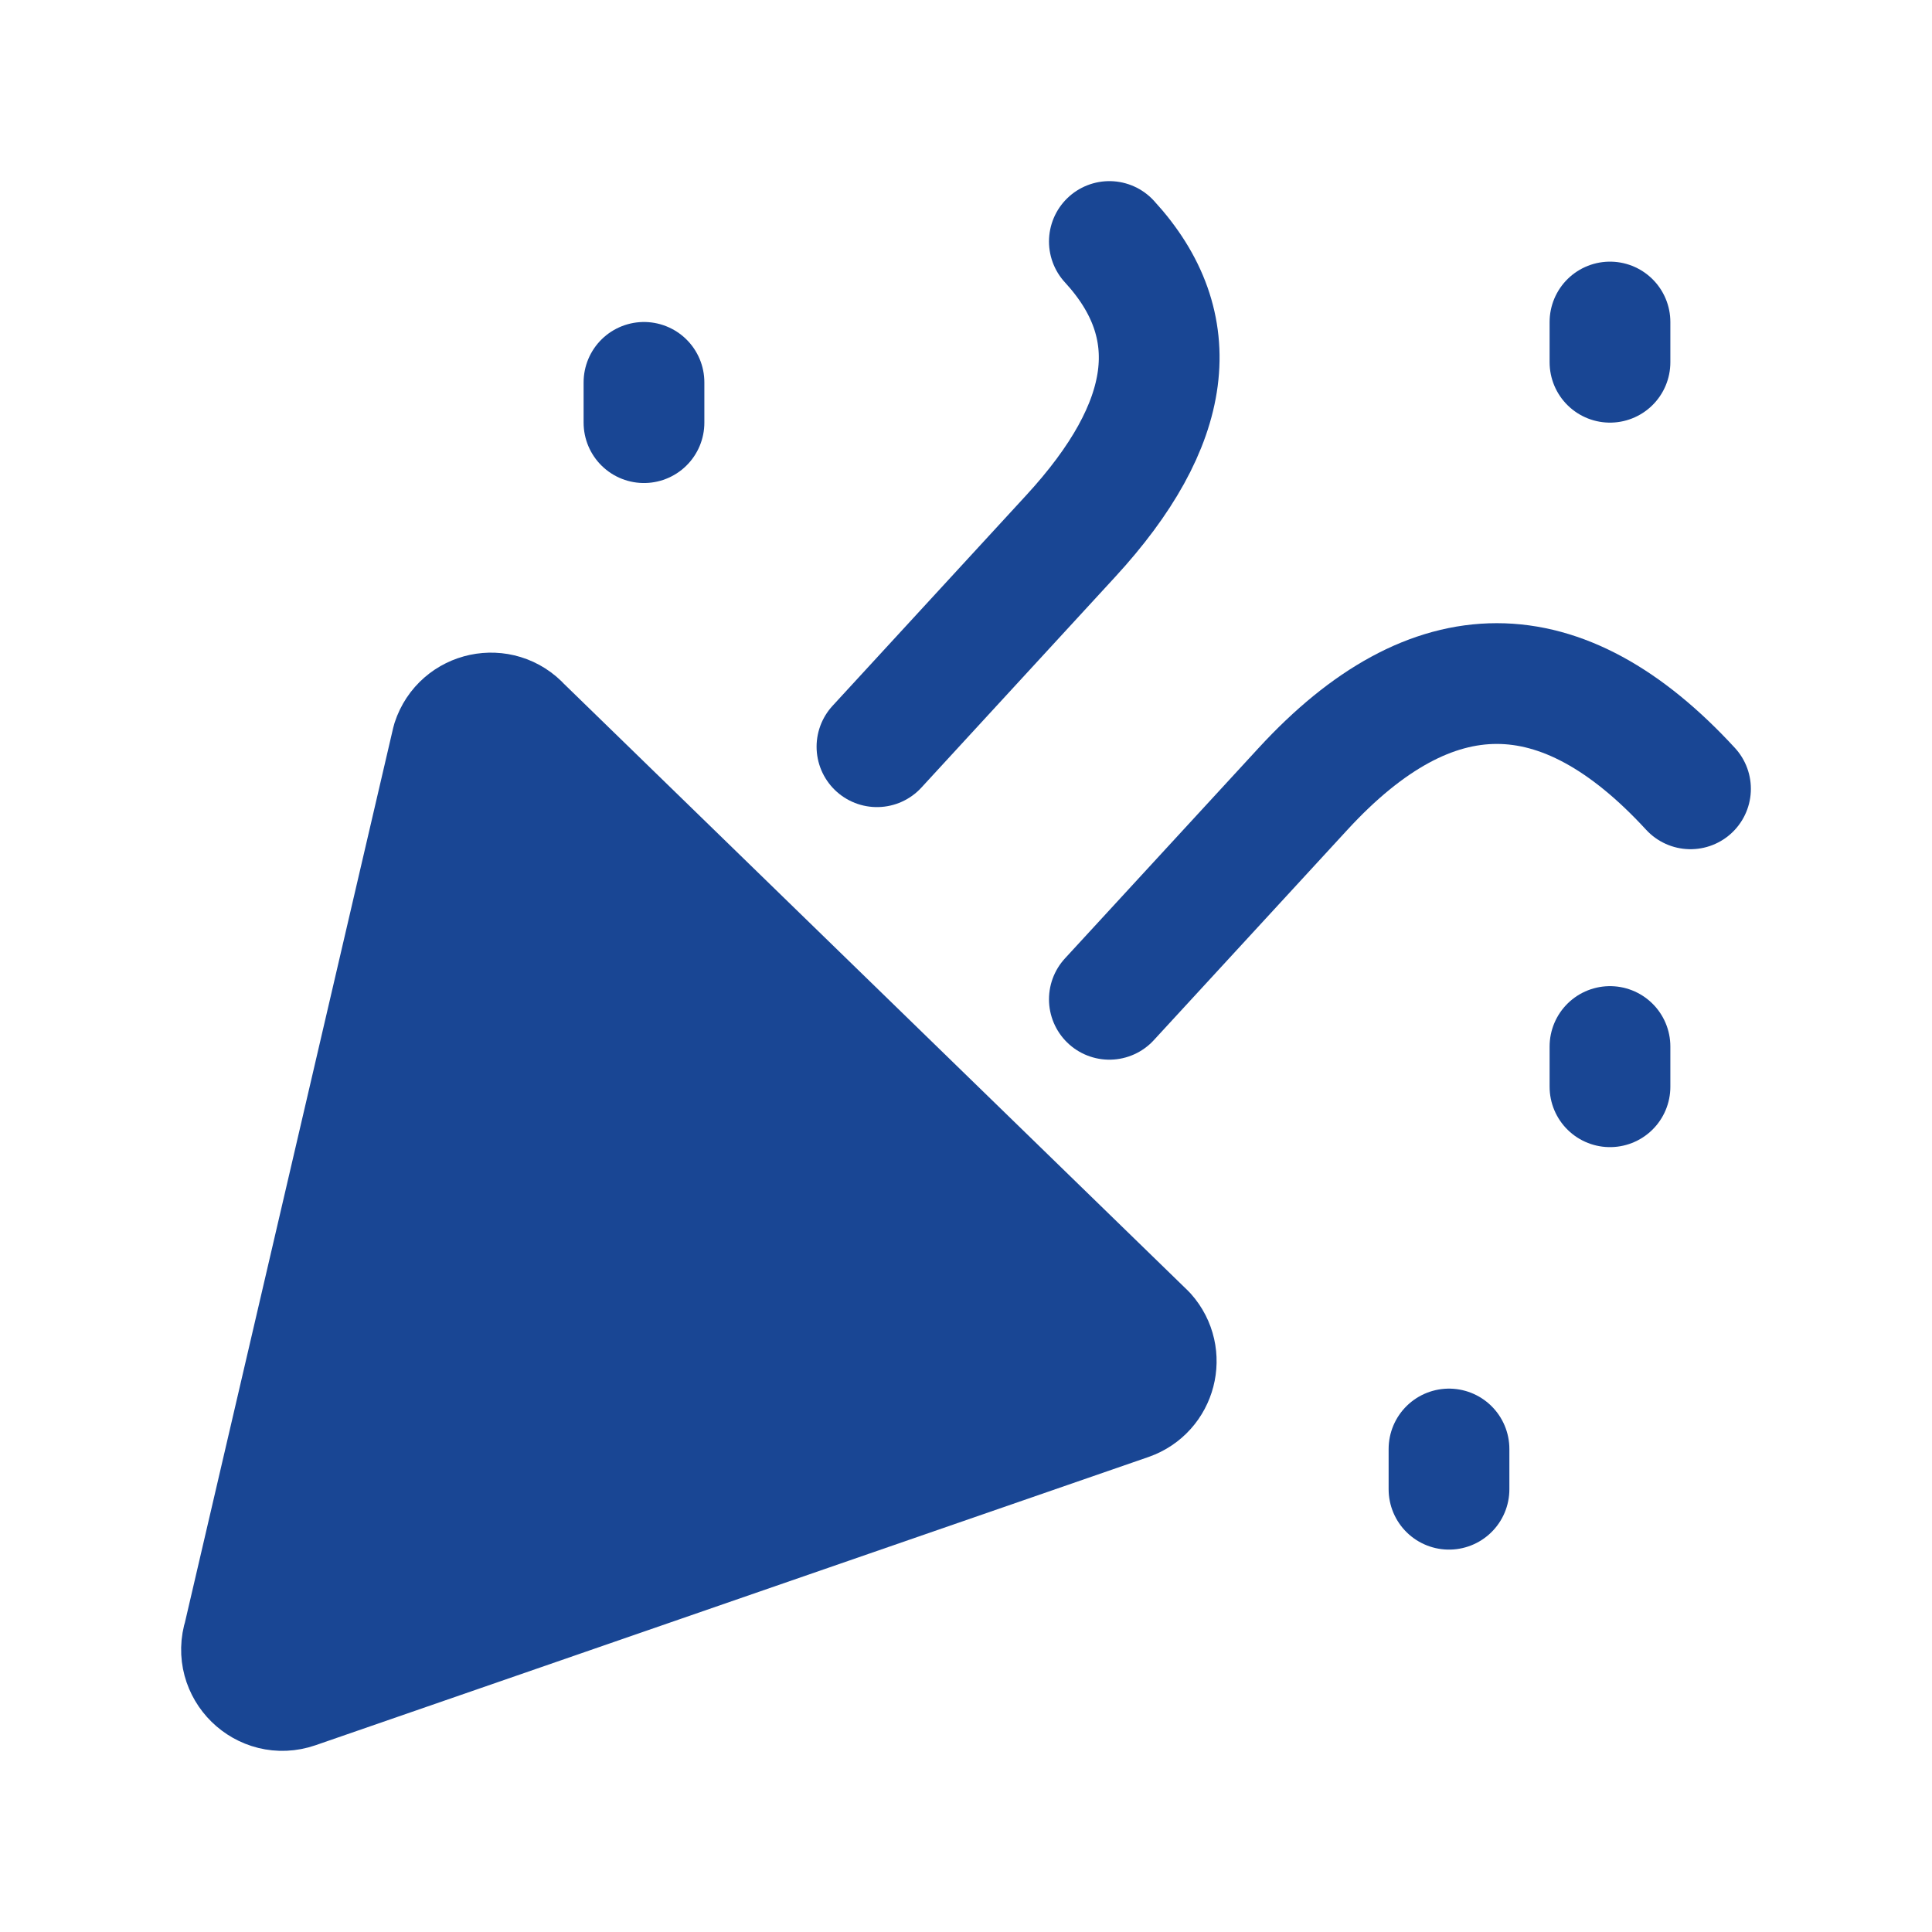<svg width="34" height="34" viewBox="0 0 34 34" fill="none" xmlns="http://www.w3.org/2000/svg">
<path d="M25.5 26.208V25.5" stroke="#194694" stroke-width="2.125" stroke-linecap="round" stroke-linejoin="round"/>
<path d="M28.333 19.125V18.417" stroke="#194694" stroke-width="2.125" stroke-linecap="round" stroke-linejoin="round"/>
<path d="M5.206 29.709C4.645 29.903 4.104 29.372 4.286 28.807L7.955 13.047C8.126 12.518 8.805 12.374 9.176 12.788L20.164 23.475C20.507 23.859 20.349 24.468 19.863 24.637L5.206 29.709Z" fill="#194694" stroke="#194694" stroke-width="2.125" stroke-linecap="round" stroke-linejoin="round"/>
<path d="M11.333 7.438V6.729" stroke="#194694" stroke-width="2.125" stroke-linecap="round" stroke-linejoin="round"/>
<path d="M28.333 6.375V5.667" stroke="#194694" stroke-width="2.125" stroke-linecap="round" stroke-linejoin="round"/>
<path d="M15.433 13.141L18.841 9.436C20.66 7.46 20.887 5.732 19.523 4.25" stroke="#194694" stroke-width="2.125" stroke-linecap="round" stroke-linejoin="round"/>
<path d="M19.523 17.586L22.932 13.882C25.205 11.412 27.477 11.412 29.75 13.882" stroke="#194694" stroke-width="2.125" stroke-linecap="round" stroke-linejoin="round"/>
</svg>
